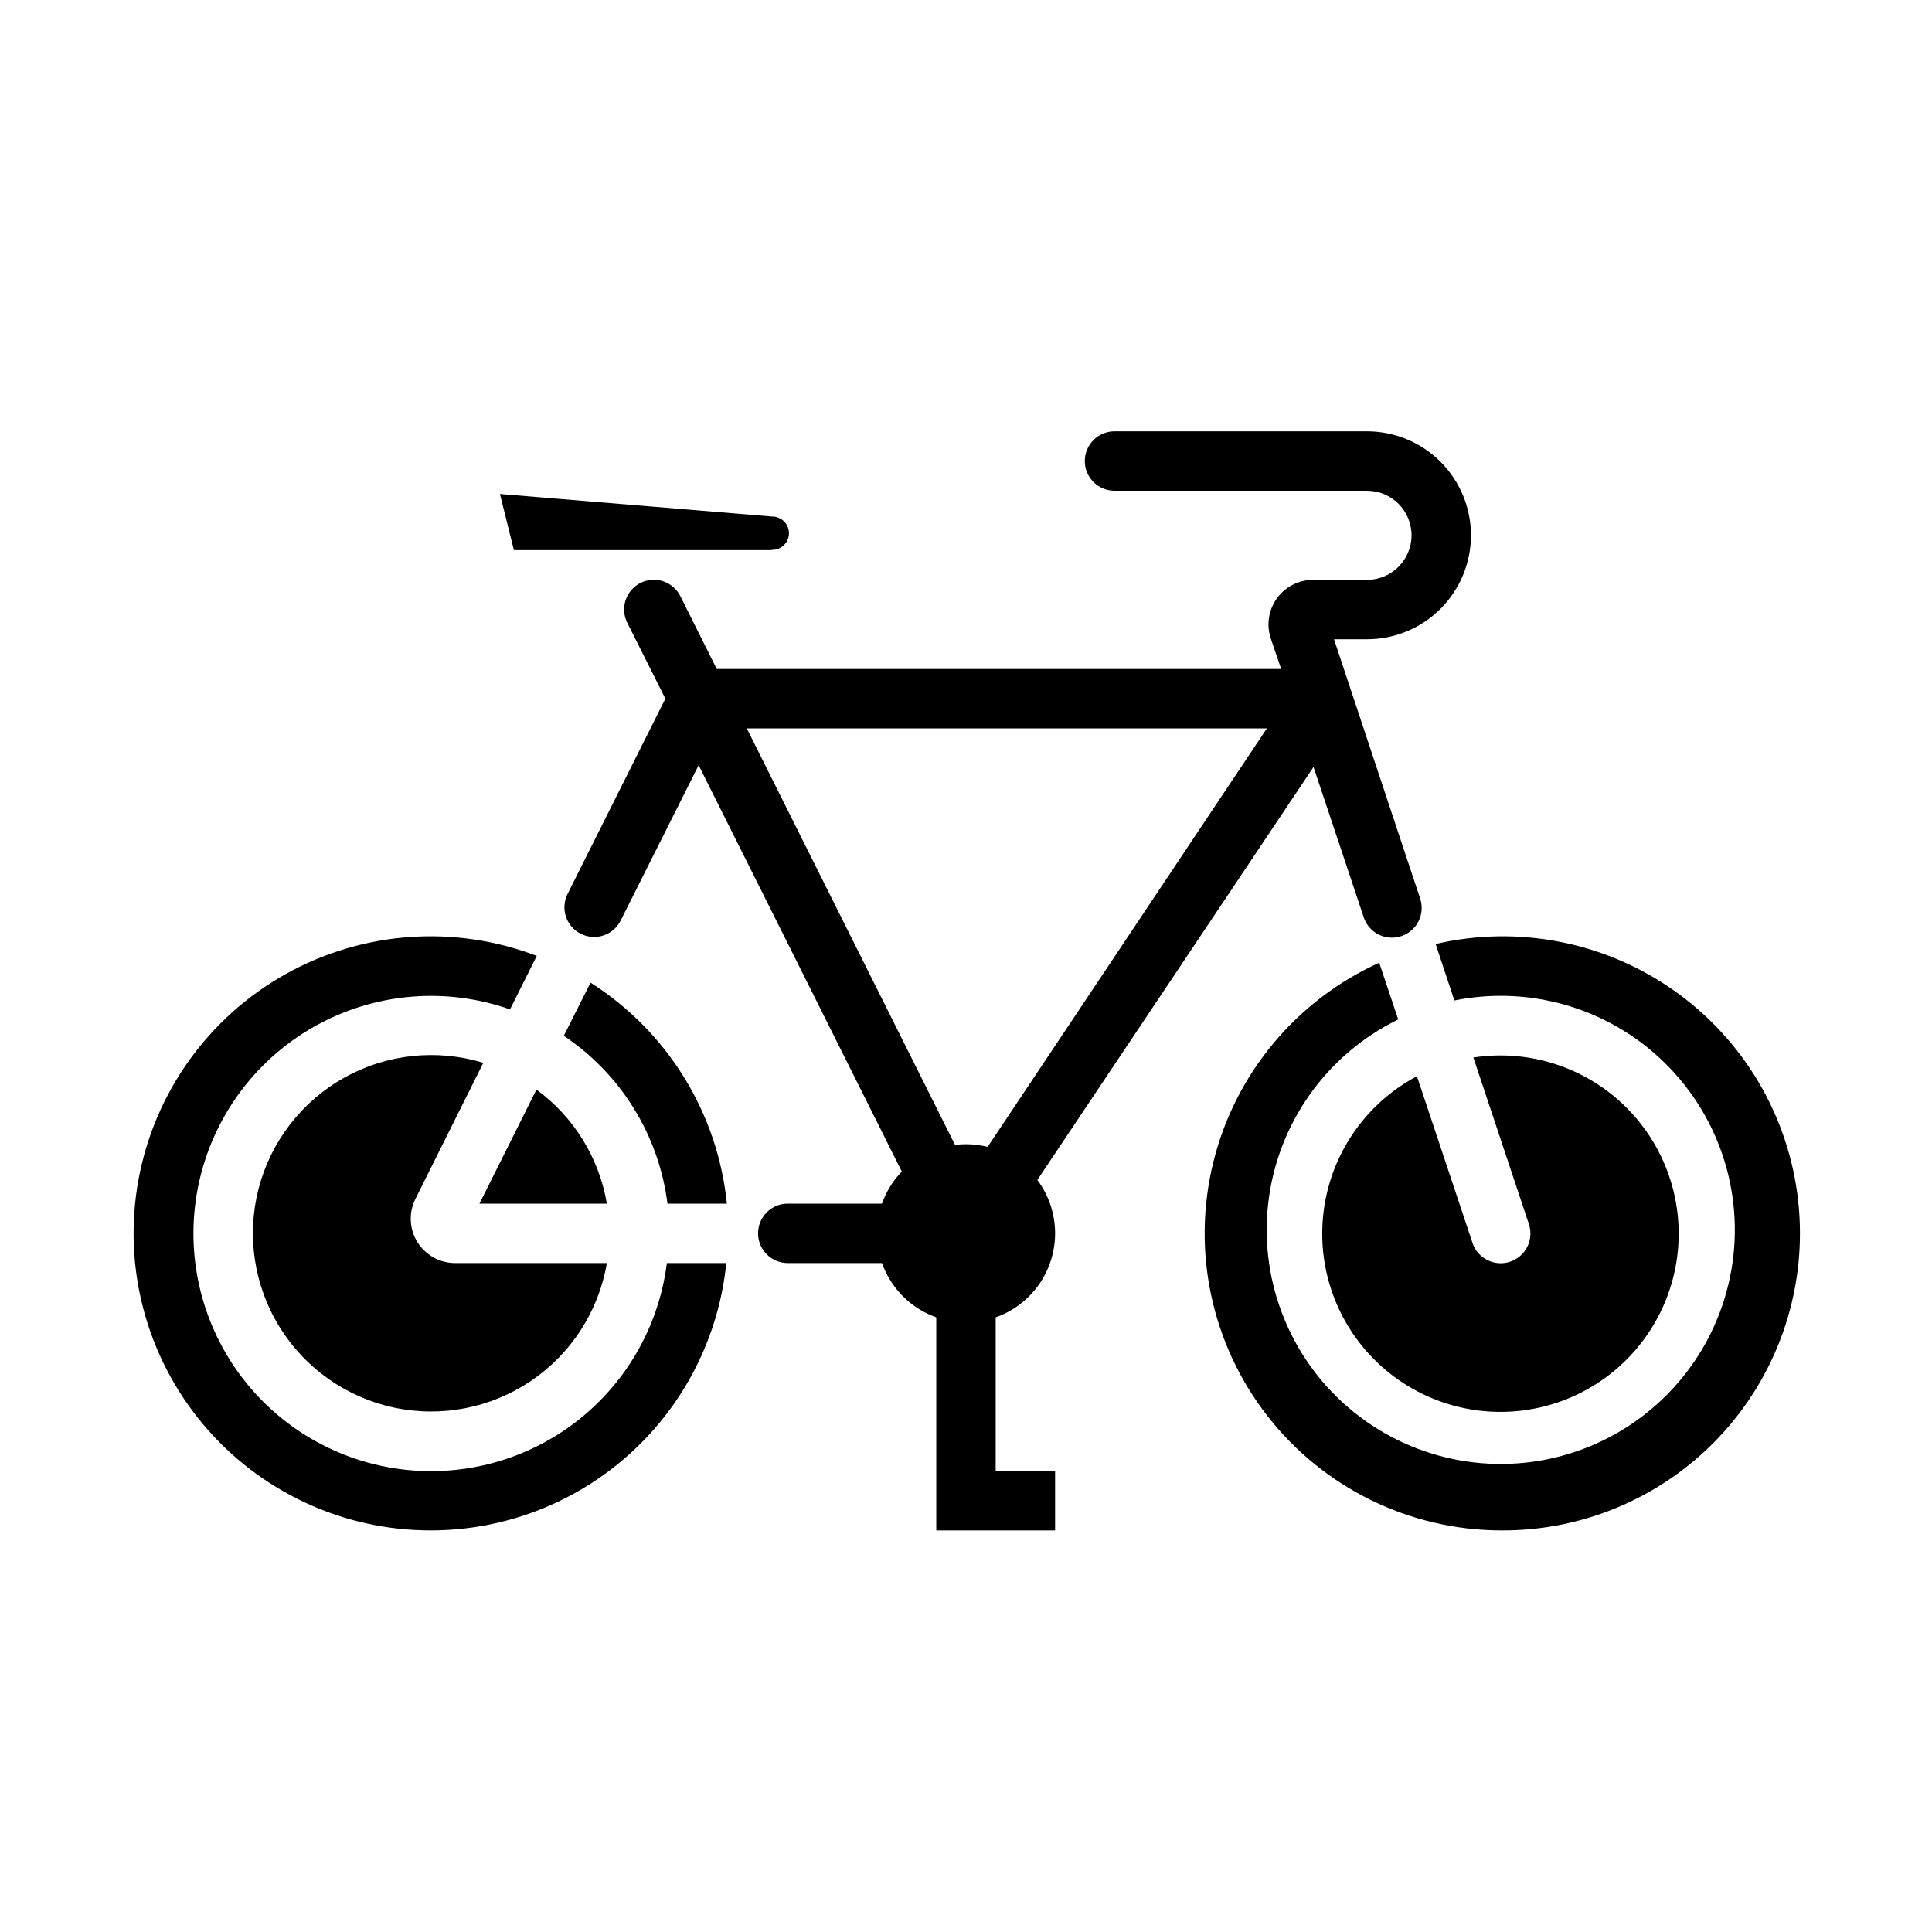 <?xml version="1.0" encoding="UTF-8"?>
<!-- Uploaded to: SVG Repo, www.svgrepo.com, Generator: SVG Repo Mixer Tools -->
<svg fill="#000000" width="800px" height="800px" version="1.1" viewBox="144 144 512 512" xmlns="http://www.w3.org/2000/svg">
 <g>
  <path d="m400 494.46c-6.266 0-12.273-2.484-16.699-6.914-4.43-4.43-6.918-10.438-6.918-16.699 0-6.266 2.488-12.27 6.918-16.699 4.426-4.43 10.434-6.918 16.699-6.918 6.262 0 12.27 2.488 16.699 6.918 4.426 4.43 6.914 10.434 6.914 16.699 0 6.262-2.488 12.27-6.914 16.699-4.43 4.43-10.438 6.914-16.699 6.914z"/>
  <path d="m348.36 289.79h-68.172l-3.699-14.879 72.188 5.984h-0.004c2.438 0 4.41 1.973 4.41 4.41 0 2.434-1.973 4.406-4.41 4.406z"/>
  <path d="m541.7 549.57c-24.145-0.082-46.914-11.238-61.773-30.266-14.863-19.027-20.168-43.824-14.398-67.27 5.769-23.441 21.98-42.941 43.977-52.898l5.039 15.035h-0.004c-19.078 9.301-32.082 27.707-34.465 48.801-2.383 21.094 6.188 41.938 22.715 55.258 16.527 13.32 38.715 17.266 58.82 10.457s35.336-23.422 40.367-44.043c5.035-20.621-0.824-42.383-15.535-57.691-14.707-15.305-36.219-22.027-57.023-17.82l-4.961-14.957h0.004c21.906-5.09 44.945-0.57 63.301 12.422 18.359 12.996 30.281 33.223 32.762 55.574 2.481 22.355-4.719 44.703-19.781 61.402-15.066 16.703-36.555 26.164-59.043 25.996zm-7.477-76.203-0.004 0.004c1.371 4.129 5.828 6.367 9.961 4.996 4.129-1.367 6.367-5.828 4.996-9.957l-14.719-44.16c15.75-2.422 31.66 3.258 42.309 15.113 10.652 11.852 14.609 28.277 10.523 43.68-4.086 15.402-15.664 27.707-30.789 32.719-15.125 5.016-31.758 2.066-44.238-7.844-12.48-9.91-19.121-25.441-17.66-41.312 1.461-15.867 10.82-29.93 24.898-37.398z"/>
  <path d="m336.63 462.98h-15.746c-2.277-18.109-12.301-34.336-27.473-44.48l7.086-14.09c20.391 12.945 33.711 34.535 36.133 58.57zm-82.027 10.152c2.148 3.5 5.973 5.617 10.078 5.59h40.148-0.004c-2.152 12.699-9.395 23.965-20.055 31.195-10.656 7.231-23.805 9.793-36.398 7.098-12.594-2.695-23.543-10.418-30.305-21.379-6.766-10.957-8.762-24.207-5.527-36.672 3.238-12.465 11.422-23.07 22.664-29.355 11.238-6.289 24.559-7.711 36.875-3.945l-17.949 35.977c-1.859 3.648-1.68 8.008 0.473 11.492zm16.453-10.152 15.113-30.23c9.918 7.266 16.609 18.109 18.656 30.23zm-12.754 86.59c-23.395 0.055-45.602-10.305-60.602-28.262-14.996-17.957-21.227-41.656-17.004-64.672 4.227-23.012 18.469-42.953 38.863-54.414 20.398-11.461 44.836-13.254 66.688-4.898l-7.086 14.168 0.004 0.004c-16.492-5.809-34.652-4.5-50.141 3.609-15.484 8.109-26.906 22.293-31.523 39.152-4.617 16.863-2.019 34.883 7.176 49.754 9.191 14.871 24.152 25.25 41.301 28.652 17.148 3.406 34.938-0.473 49.113-10.703 14.18-10.23 23.465-25.891 25.637-43.238h15.746c-1.949 19.391-11.023 37.367-25.461 50.457-14.441 13.086-33.223 20.352-52.711 20.391z"/>
  <path d="m533.82 285.86c0-7.309-2.902-14.316-8.07-19.484-5.168-5.168-12.176-8.07-19.484-8.07h-66.91c-4.348 0-7.871 3.527-7.871 7.875 0 4.348 3.523 7.871 7.871 7.871h66.914-0.004c6.523 0 11.809 5.285 11.809 11.809 0 6.519-5.285 11.809-11.809 11.809h-14.246c-3.844-0.016-7.449 1.84-9.676 4.969-2.223 3.133-2.785 7.152-1.504 10.773l2.676 7.871h-149.57l-9.523-19.051c-0.887-1.934-2.523-3.426-4.531-4.137-2.008-0.707-4.219-0.574-6.125 0.375-1.906 0.949-3.348 2.629-3.996 4.656-0.648 2.031-0.445 4.234 0.562 6.113l9.996 19.914-25.82 51.562c-1.004 1.879-1.207 4.082-0.562 6.113 0.648 2.027 2.09 3.707 3.996 4.656s4.117 1.082 6.125 0.375c2.008-0.711 3.644-2.203 4.535-4.137l20.543-40.934 58.098 116.19h-34.48c-4.348 0-7.871 3.523-7.871 7.871s3.523 7.871 7.871 7.871h39.359v70.848h31.488v-15.742h-15.742v-60.617l84.23-125.95 13.305 39.832v0.004c1.367 4.129 5.828 6.367 9.957 4.996 4.129-1.367 6.367-5.828 5-9.957l-22.832-68.723h8.738c7.309 0 14.316-2.902 19.484-8.07 5.168-5.168 8.07-12.176 8.07-19.48zm-132.88 169.25-59.039-118.08h137.84z"/>
 </g>
</svg>
